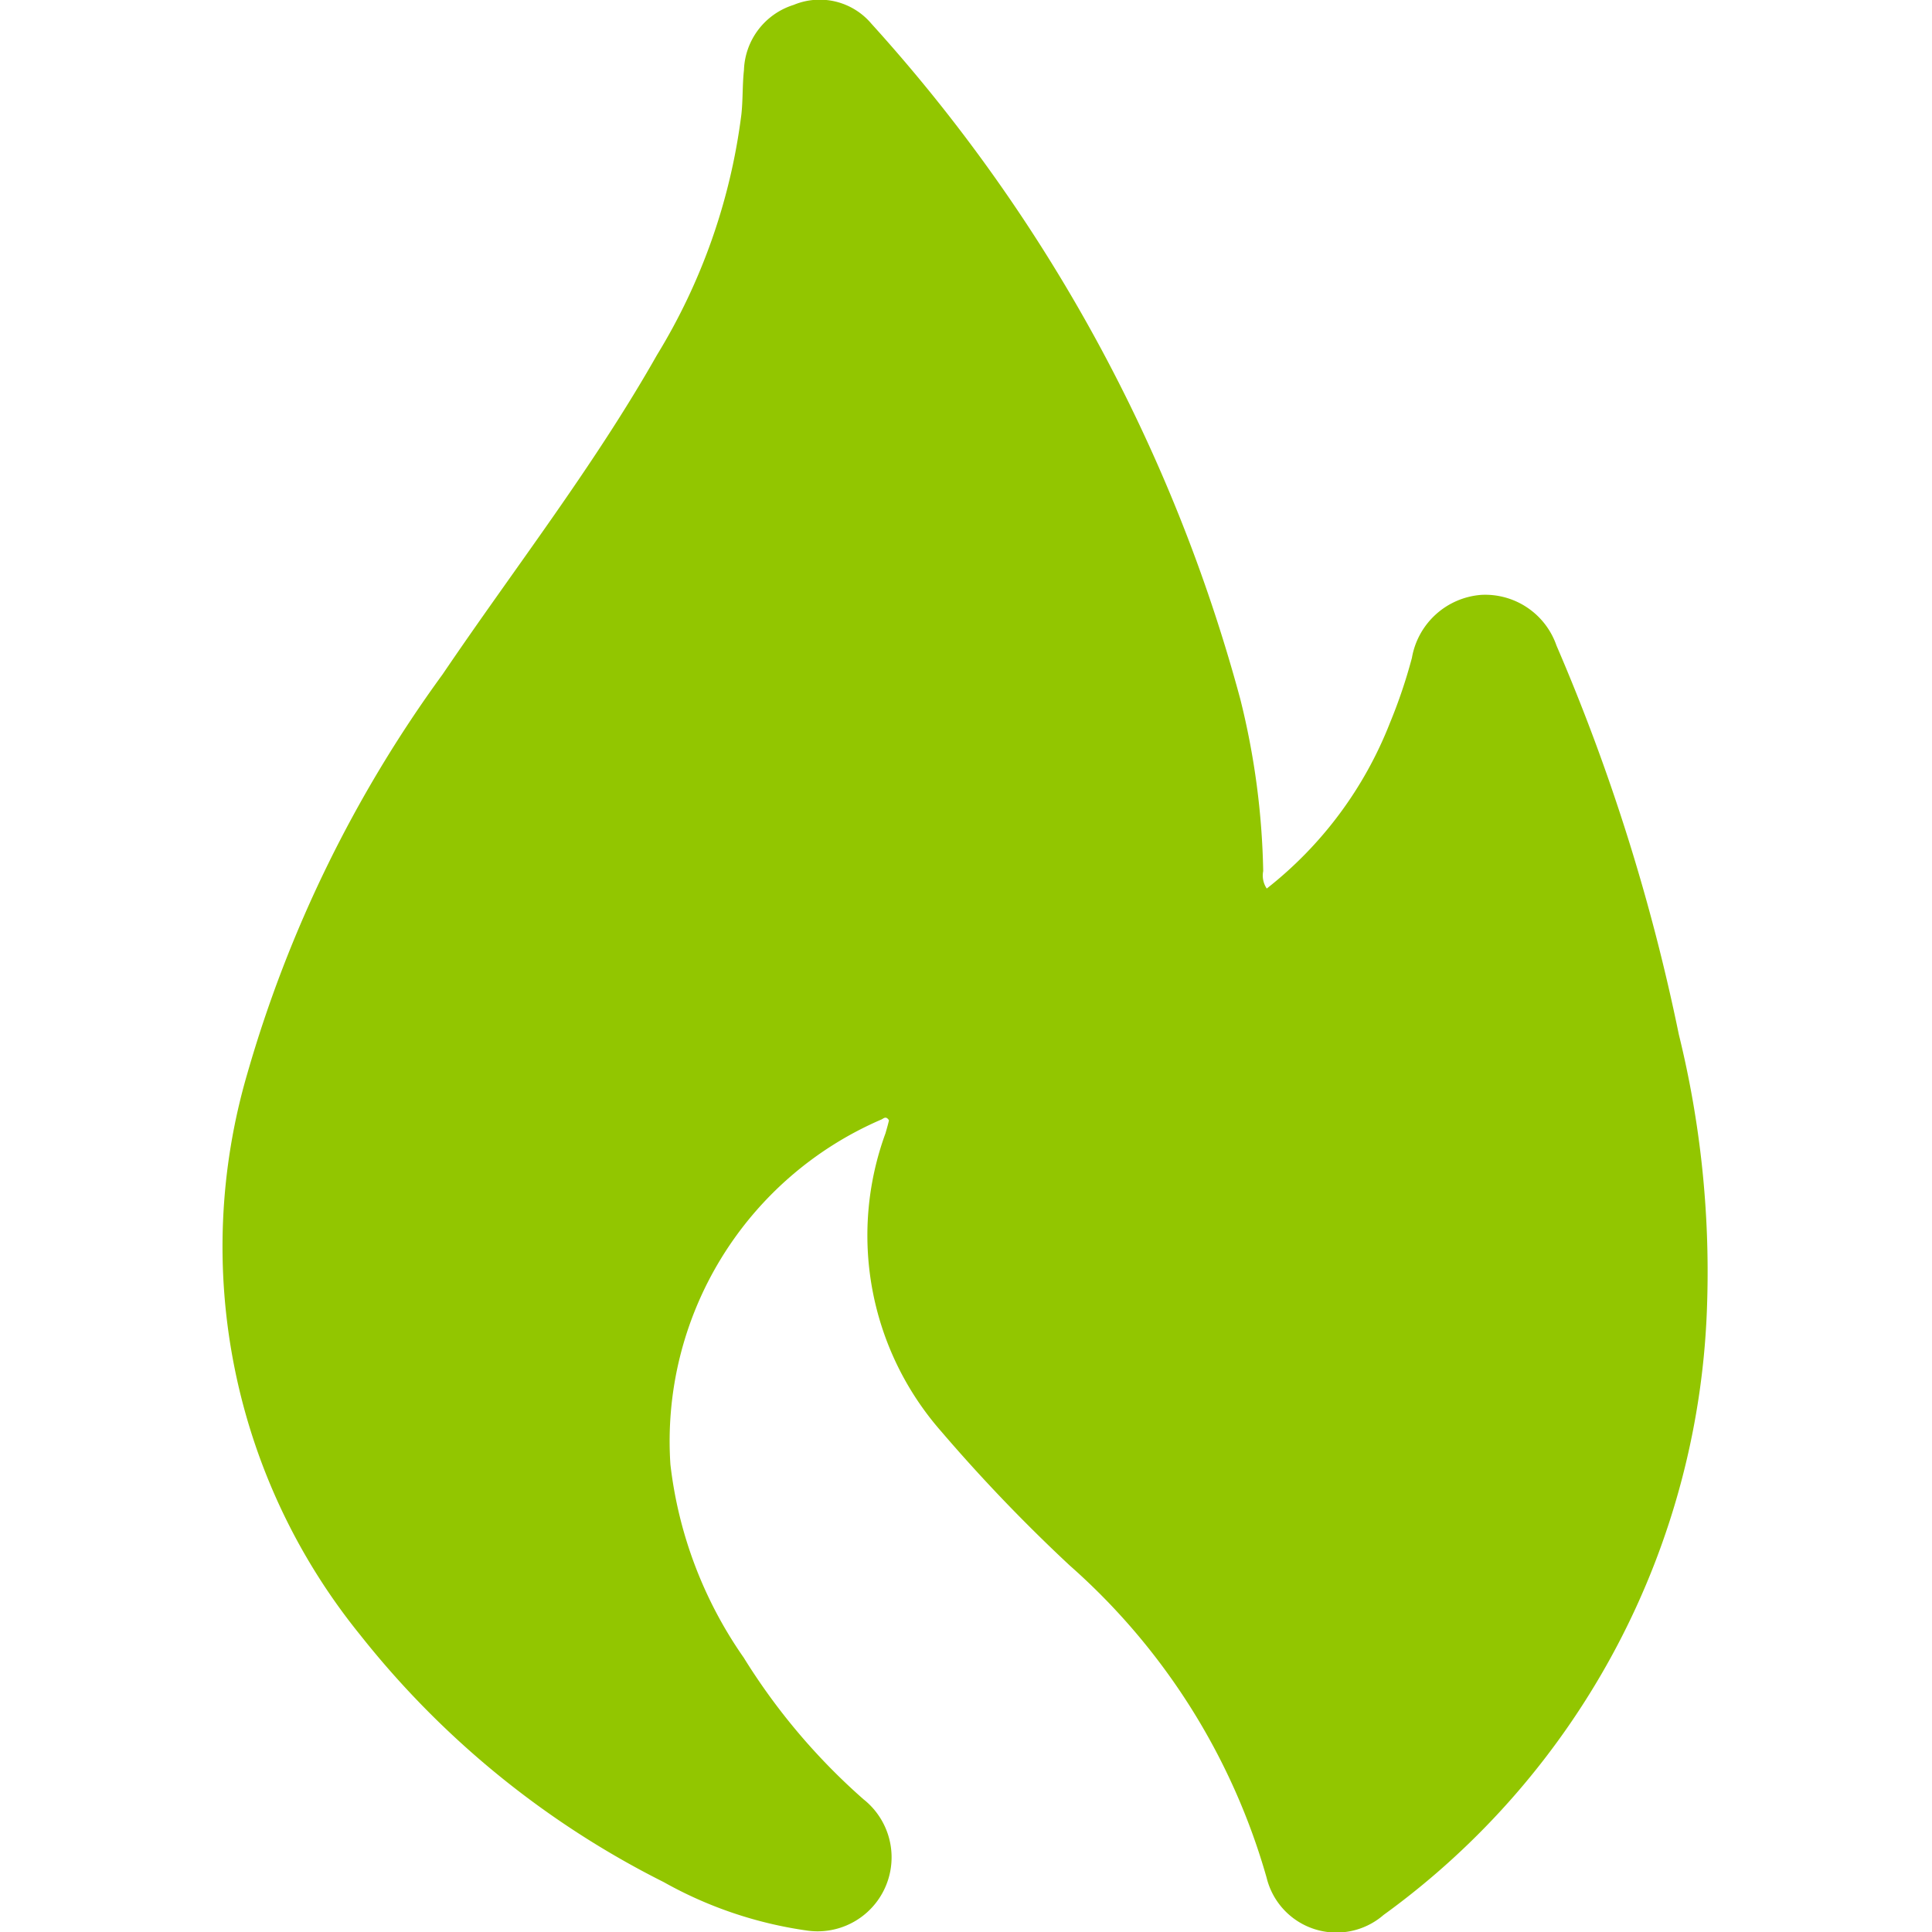 <svg id="ofertas_do_dia" data-name="ofertas do dia" xmlns="http://www.w3.org/2000/svg" xmlns:xlink="http://www.w3.org/1999/xlink" width="30" height="30" viewBox="0 0 30 30">
  <defs>
    <clipPath id="clip-path">
      <rect id="Retângulo_2296" data-name="Retângulo 2296" width="30" height="30" transform="translate(-30 -243)" fill="#92c600" stroke="#707070" stroke-width="1"/>
    </clipPath>
  </defs>
  <g id="Grupo_de_máscara_2868" data-name="Grupo de máscara 2868" transform="translate(30 243)" clip-path="url(#clip-path)">
    <g id="Camada_1" data-name="Camada 1" transform="translate(-26.526 -242.998)">
      <path id="Caminho_2207" data-name="Caminho 2207" d="M16.19,13.8a6.085,6.085,0,0,0,1.919-2.577,8.07,8.07,0,0,0,.341-1.009,1.184,1.184,0,0,1,1.078-.979,1.171,1.171,0,0,1,1.167.787,31.033,31.033,0,0,1,1.9,6.04,15.394,15.394,0,0,1,.44,4.145,12.159,12.159,0,0,1-5.026,9.527,1.116,1.116,0,0,1-1.815-.579,10.168,10.168,0,0,0-3.057-4.848,25.777,25.777,0,0,1-2-2.087,4.613,4.613,0,0,1-.861-4.625c.02-.069.04-.139.054-.2-.045-.074-.084-.03-.114-.015a5.438,5.438,0,0,0-3.28,5.357,6.541,6.541,0,0,0,1.138,3,9.788,9.788,0,0,0,1.86,2.2,1.149,1.149,0,0,1-.881,2.038,6.354,6.354,0,0,1-2.221-.752,14.02,14.02,0,0,1-4.714-3.839A9.57,9.57,0,0,1,.366,16.67a19.778,19.778,0,0,1,3.032-6.2C4.516,8.82,5.743,7.247,6.727,5.511A9.4,9.4,0,0,0,8.038,1.776c.025-.228.015-.46.04-.688A1.1,1.1,0,0,1,8.85.074a1.05,1.05,0,0,1,1.207.292,25.472,25.472,0,0,1,5.728,10.487,11.849,11.849,0,0,1,.356,2.671.361.361,0,0,0,.059.277Z" fill="#92c600"/>
    </g>
  </g>
</svg>
